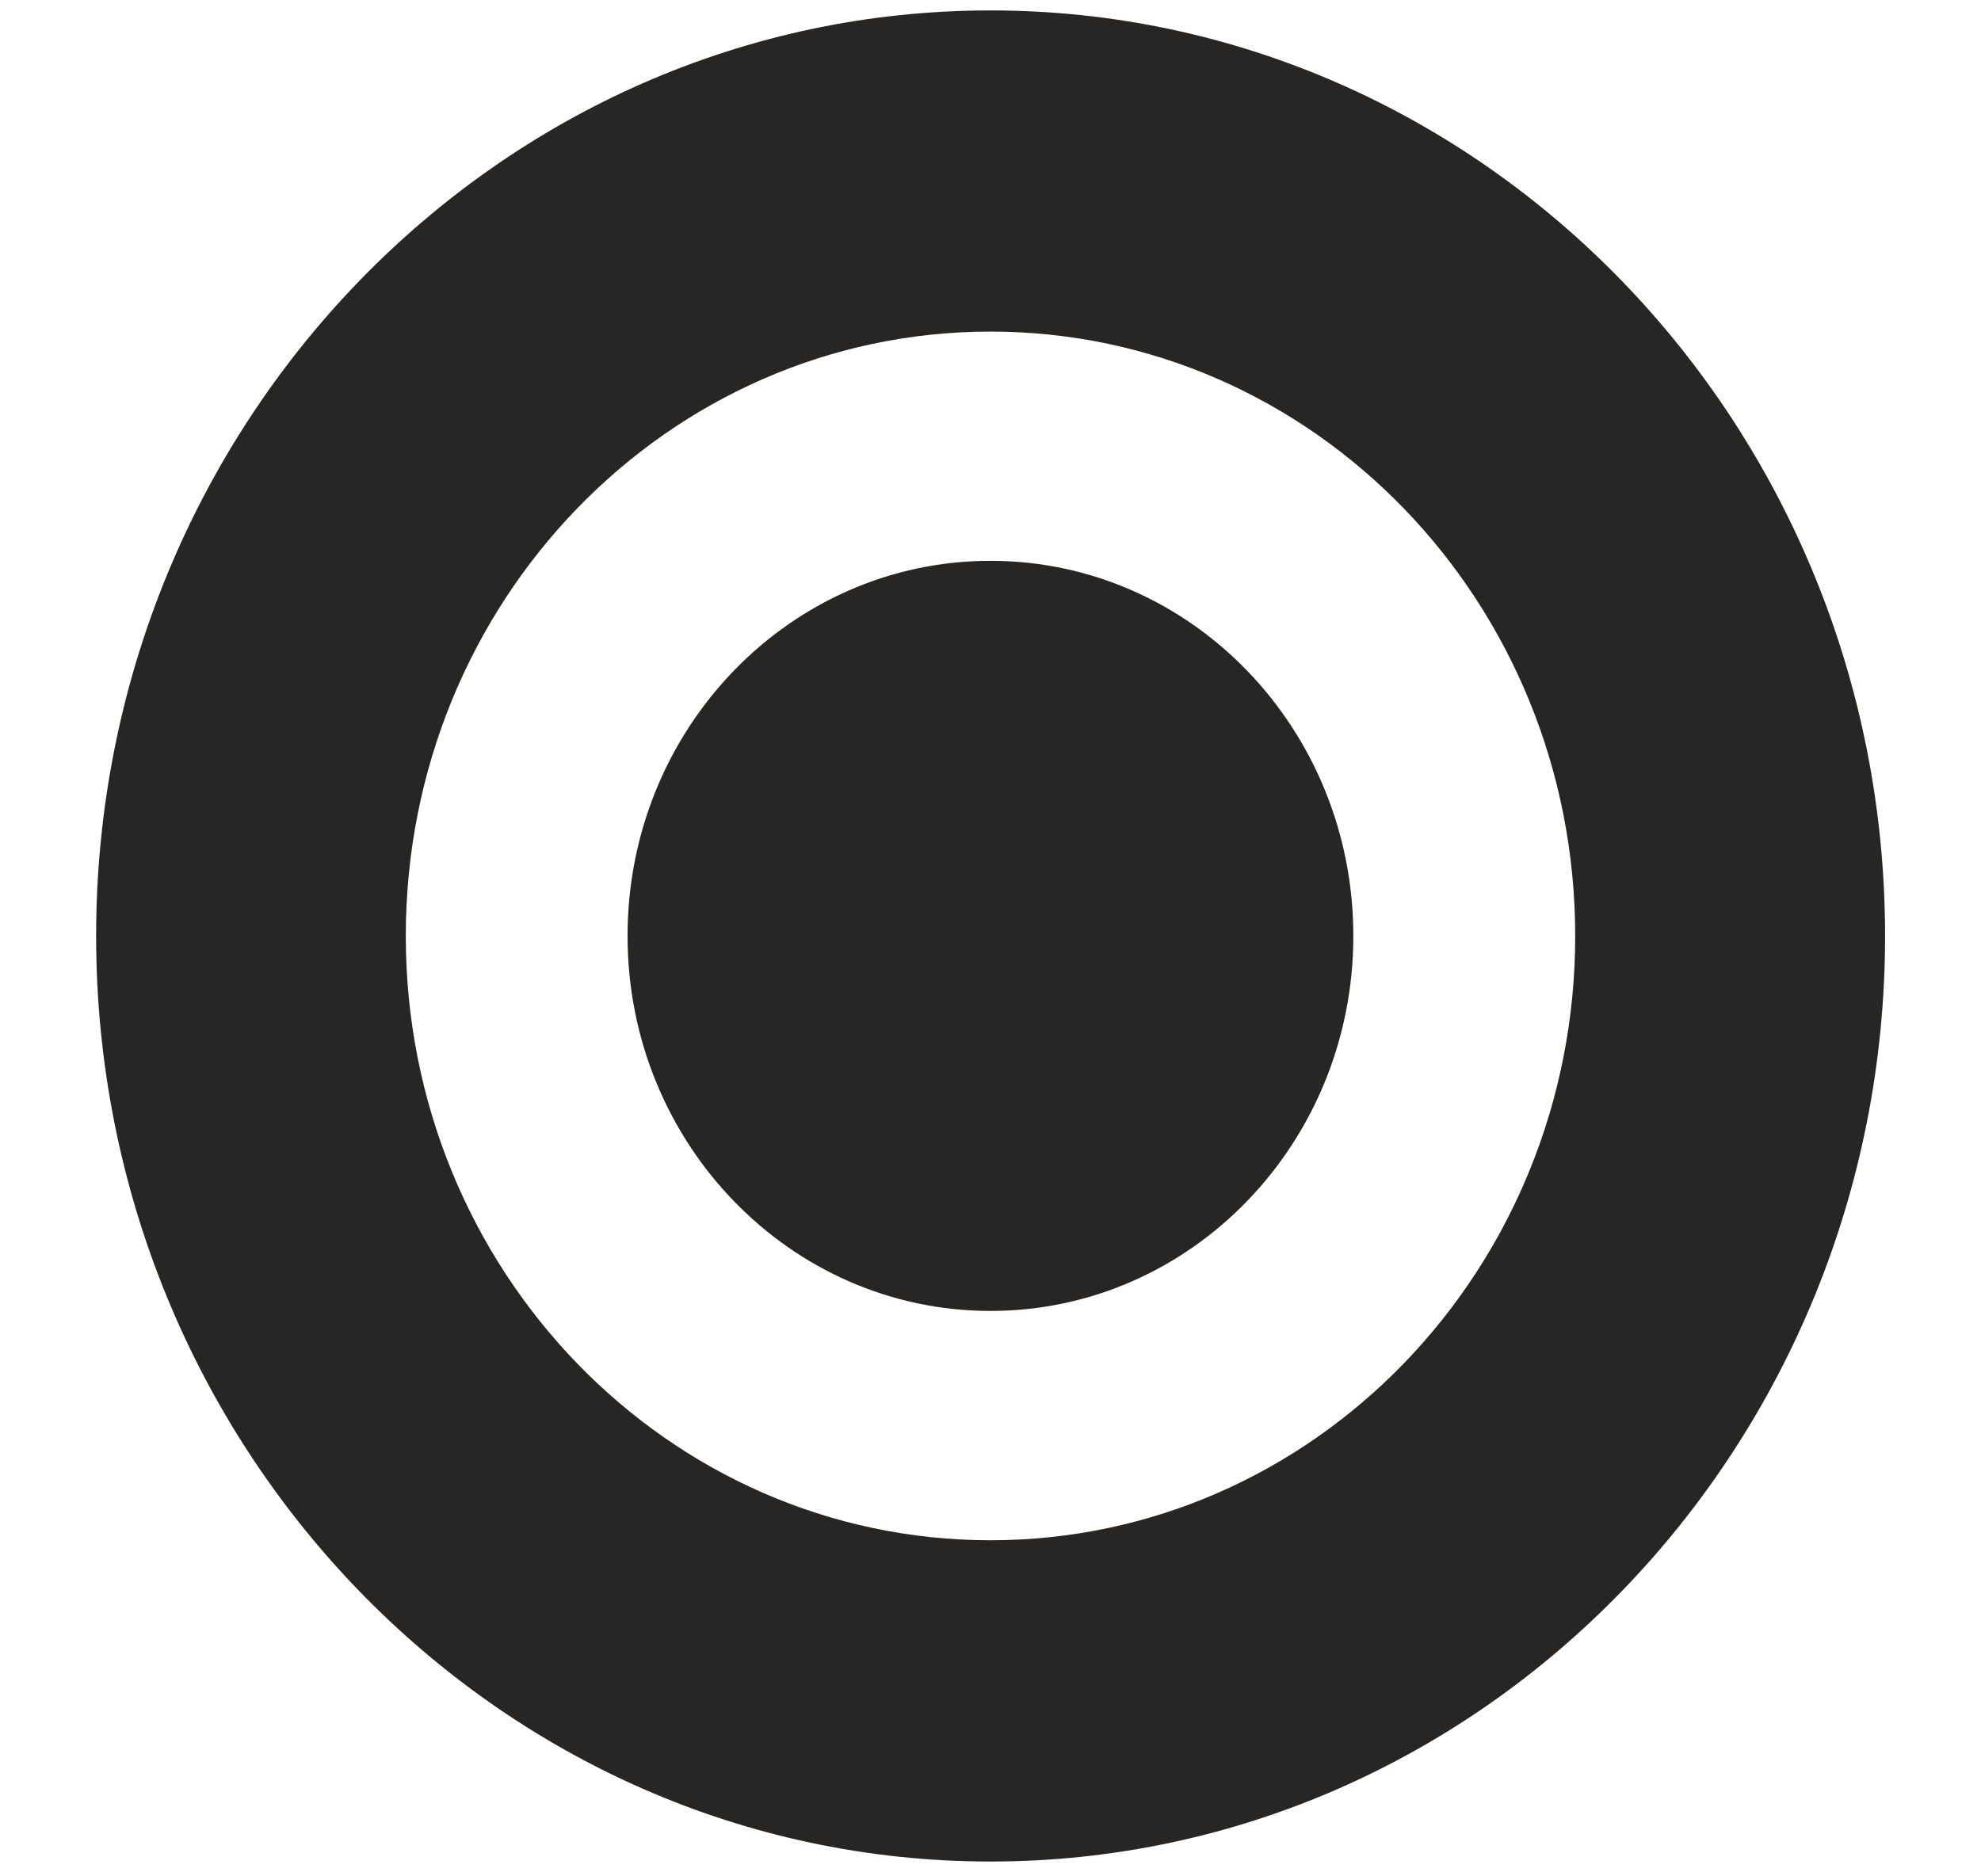 <svg width="19" height="18" viewBox="0 0 19 18" fill="none" xmlns="http://www.w3.org/2000/svg">
<g clip-path="url(#clip0_474_23361)">
<path d="M9.5 5.38C7.578 5.38 6.019 6.99 6.019 8.979C6.019 10.966 7.578 12.576 9.5 12.576C11.422 12.576 12.98 10.966 12.98 8.979C12.98 6.99 11.422 5.38 9.5 5.38Z" fill="#282625"/>
<path d="M9.5 14.776C6.402 14.776 3.892 12.181 3.892 8.979C3.892 5.776 6.402 3.181 9.5 3.181C12.597 3.181 15.108 5.776 15.108 8.979C15.108 12.181 12.597 14.776 9.5 14.776ZM9.5 0.1C4.77 0.1 0.922 4.084 0.922 8.979C0.922 13.876 4.77 17.858 9.5 17.858C14.231 17.858 18.08 13.876 18.08 8.979C18.08 4.084 14.231 0.1 9.5 0.1Z" fill="#282625"/>
</g>
<defs>
<clipPath id="clip0_474_23361">
<rect width="17.158" height="17.759" fill="white" transform="translate(0.922 0.1)"/>
</clipPath>
</defs>
</svg>
